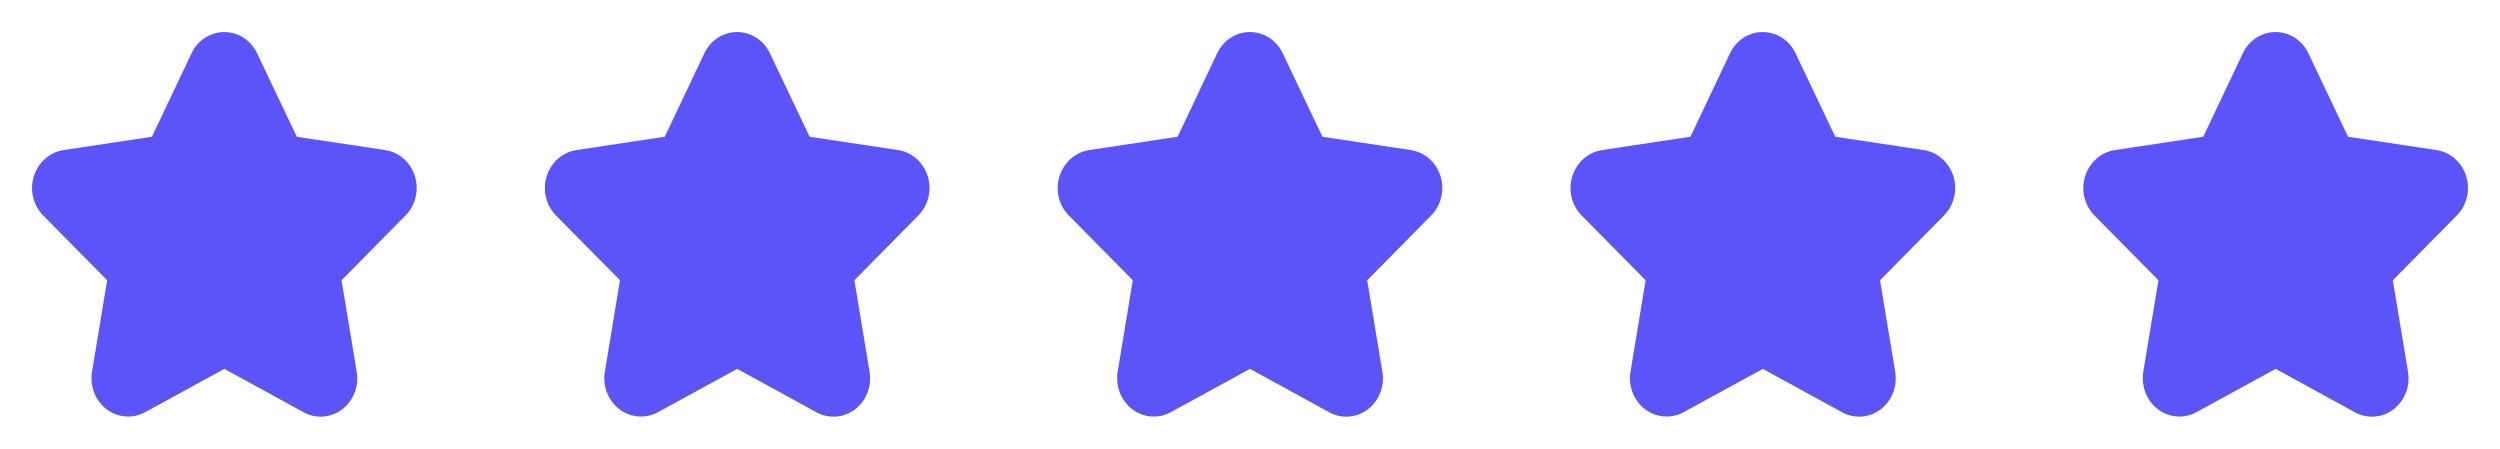 <svg width="78" height="14" viewBox="0 0 78 14" fill="none" xmlns="http://www.w3.org/2000/svg">
<path d="M12.946 5.501C12.812 5.067 12.454 4.75 12.022 4.683L9.26 4.267L8.021 1.662C7.828 1.256 7.432 1 6.999 1C6.565 1 6.169 1.256 5.976 1.662L4.741 4.266L1.98 4.683C1.55 4.75 1.193 5.065 1.057 5.496C0.92 5.93 1.034 6.407 1.348 6.724L3.343 8.744L2.871 11.6C2.798 12.048 2.974 12.501 3.325 12.768C3.677 13.035 4.142 13.071 4.527 12.861L7 11.509L9.474 12.864C9.859 13.075 10.326 13.039 10.677 12.771C11.029 12.503 11.204 12.05 11.13 11.602L10.656 8.745L12.651 6.724C12.964 6.408 13.078 5.935 12.946 5.501Z" fill="#5B54F8"/>
<path d="M28.946 5.501C28.812 5.067 28.453 4.75 28.022 4.683L25.26 4.267L24.021 1.662C23.828 1.256 23.432 1 22.998 1C22.565 1 22.169 1.256 21.976 1.662L20.741 4.266L17.98 4.683C17.55 4.75 17.193 5.065 17.057 5.496C16.92 5.93 17.034 6.407 17.348 6.724L19.343 8.744L18.871 11.6C18.798 12.048 18.974 12.501 19.325 12.768C19.677 13.035 20.142 13.071 20.527 12.861L23 11.509L25.474 12.864C25.859 13.075 26.326 13.039 26.677 12.771C27.029 12.503 27.204 12.05 27.13 11.602L26.657 8.745L28.651 6.724C28.964 6.408 29.078 5.935 28.946 5.501Z" fill="#5B54F8"/>
<path d="M44.946 5.501C44.812 5.067 44.453 4.75 44.022 4.683L41.26 4.267L40.021 1.662C39.828 1.256 39.432 1 38.998 1C38.565 1 38.169 1.256 37.976 1.662L36.741 4.266L33.98 4.683C33.55 4.75 33.193 5.065 33.057 5.496C32.92 5.93 33.033 6.407 33.348 6.724L35.343 8.744L34.871 11.6C34.798 12.048 34.974 12.501 35.325 12.768C35.676 13.035 36.142 13.071 36.527 12.861L39 11.509L41.474 12.864C41.859 13.075 42.326 13.039 42.677 12.771C43.029 12.503 43.204 12.05 43.13 11.602L42.657 8.745L44.651 6.724C44.964 6.408 45.078 5.935 44.946 5.501Z" fill="#5B54F8"/>
<path d="M60.946 5.501C60.812 5.067 60.453 4.75 60.022 4.683L57.26 4.267L56.021 1.662C55.828 1.256 55.432 1 54.998 1C54.565 1 54.169 1.256 53.976 1.662L52.741 4.266L49.98 4.683C49.55 4.75 49.193 5.065 49.057 5.496C48.92 5.93 49.033 6.407 49.348 6.724L51.343 8.744L50.871 11.6C50.798 12.048 50.974 12.501 51.325 12.768C51.676 13.035 52.142 13.071 52.527 12.861L55 11.509L57.474 12.864C57.859 13.075 58.326 13.039 58.677 12.771C59.029 12.503 59.204 12.05 59.13 11.602L58.657 8.745L60.651 6.724C60.964 6.408 61.078 5.935 60.946 5.501Z" fill="#5B54F8"/>
<path d="M76.946 5.501C76.812 5.067 76.454 4.75 76.022 4.683L73.26 4.267L72.021 1.662C71.828 1.256 71.432 1 70.999 1C70.565 1 70.169 1.256 69.976 1.662L68.741 4.266L65.98 4.683C65.55 4.75 65.193 5.065 65.057 5.496C64.92 5.93 65.034 6.407 65.348 6.724L67.343 8.744L66.871 11.6C66.798 12.048 66.974 12.501 67.325 12.768C67.677 13.035 68.142 13.071 68.527 12.861L71 11.509L73.474 12.864C73.859 13.075 74.326 13.039 74.677 12.771C75.029 12.503 75.204 12.05 75.13 11.602L74.656 8.745L76.651 6.724C76.964 6.408 77.078 5.935 76.946 5.501Z" fill="#5B54F8"/>
</svg>

